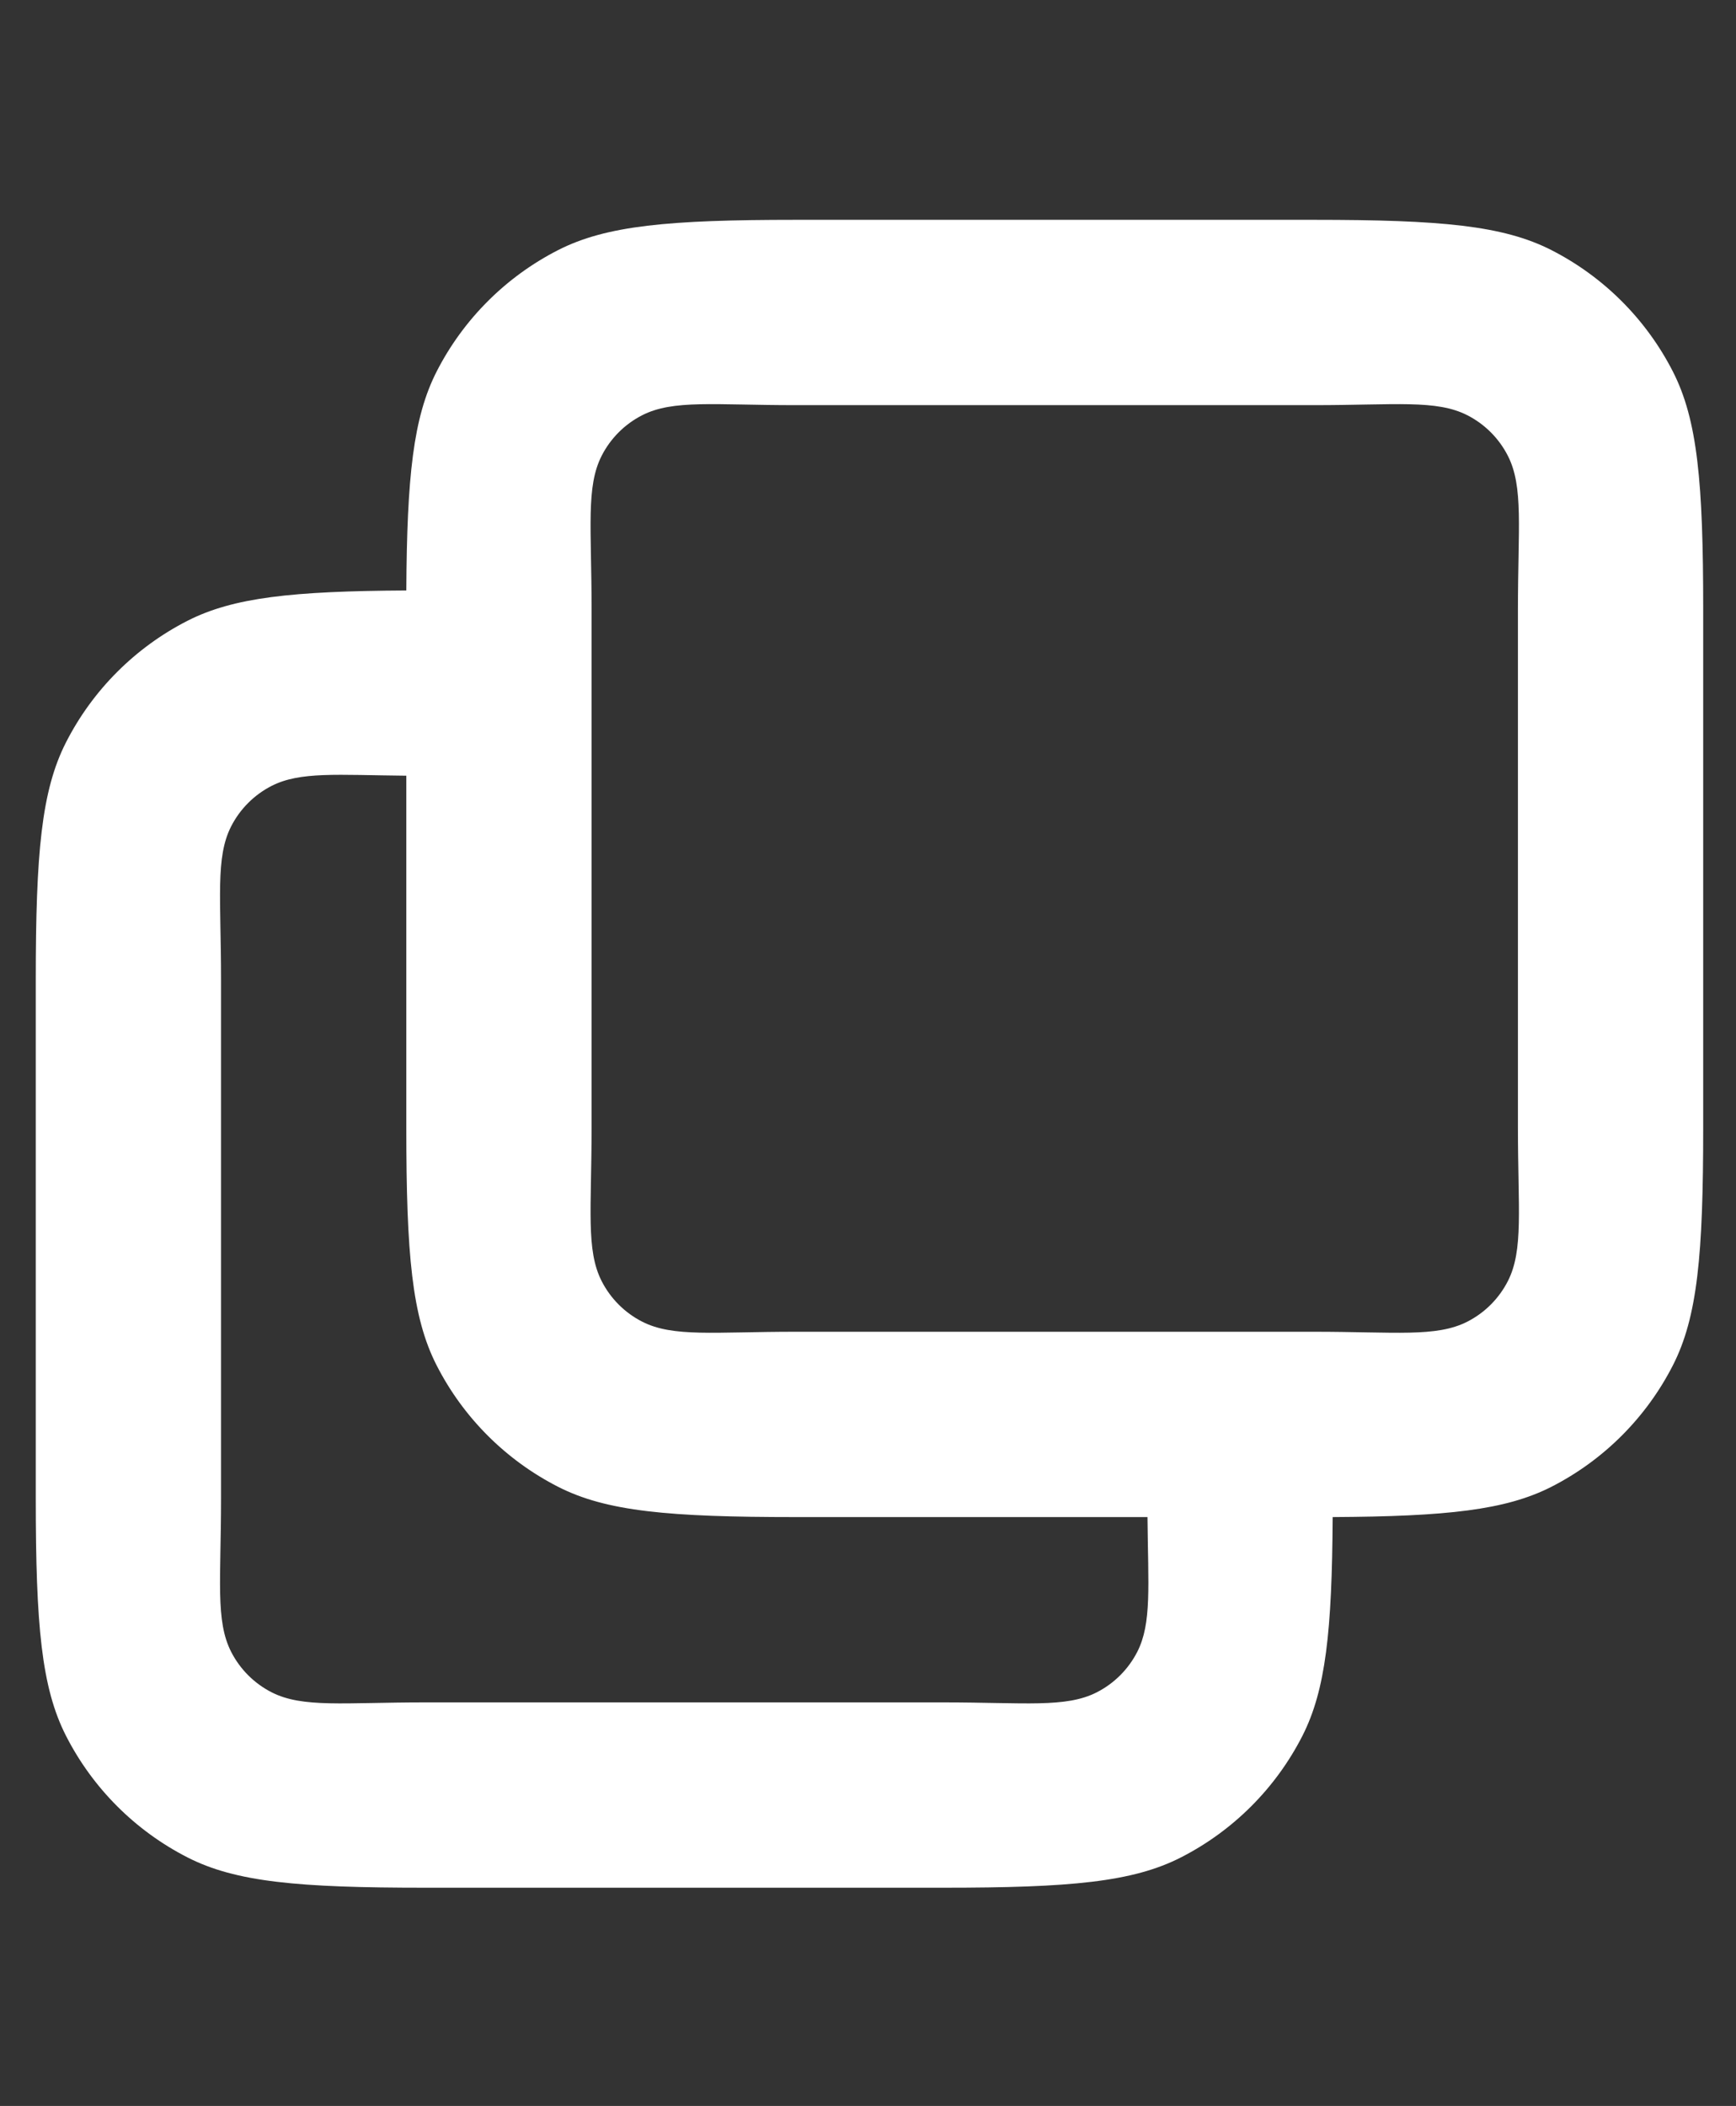 <?xml version="1.0" encoding="UTF-8" standalone="no"?>
<!DOCTYPE svg PUBLIC "-//W3C//DTD SVG 1.1//EN" "http://www.w3.org/Graphics/SVG/1.1/DTD/svg11.dtd">
<svg width="100%" height="100%" viewBox="0 0 47 57" version="1.1" xmlns="http://www.w3.org/2000/svg" xmlns:xlink="http://www.w3.org/1999/xlink" xml:space="preserve" xmlns:serif="http://www.serif.com/" style="fill-rule:evenodd;clip-rule:evenodd;stroke-linejoin:round;stroke-miterlimit:2;">
    <rect x="0" y="0" width="47" height="57" fill="#333333" stroke="none"/>
    <g transform="matrix(1,0,0,1,-88,-1)">
        <g id="Artboard2" transform="matrix(0.627,0,0,0.76,35.987,1)">
            <rect x="83" y="0" width="75" height="75" style="fill:none;"/>
            <g transform="matrix(0.12,0,0,0.099,120.5,37.529)">
                <g transform="matrix(1,0,0,1,-400,-400)">
                    <g transform="matrix(33.333,0,0,33.333,0,0)">
                        <path d="M7,7C7.007,5.768 7.075,5.133 7.327,4.638C7.615,4.074 8.074,3.615 8.638,3.327C9.159,3.061 9.835,3 11.2,3L16.8,3C18.165,3 18.841,3.061 19.362,3.327C19.926,3.615 20.385,4.074 20.673,4.638C20.939,5.159 21,5.835 21,7.2L21,12.8C21,14.165 20.939,14.841 20.673,15.362C20.385,15.926 19.926,16.385 19.362,16.673C18.867,16.925 18.232,16.993 17,17C16.993,18.232 16.925,18.867 16.673,19.362C16.385,19.926 15.926,20.385 15.362,20.673C14.841,20.939 14.165,21 12.8,21L7.2,21C5.835,21 5.159,20.939 4.638,20.673C4.074,20.385 3.615,19.926 3.327,19.362C3.061,18.841 3,18.165 3,16.8L3,11.2C3,9.835 3.061,9.159 3.327,8.638C3.615,8.074 4.074,7.615 4.638,7.327C5.133,7.075 5.768,7.007 7,7ZM15.001,17L11.2,17C9.835,17 9.159,16.939 8.638,16.673C8.074,16.385 7.615,15.926 7.327,15.362C7.061,14.841 7,14.165 7,12.8L7,8.999C6.254,8.992 5.854,8.952 5.546,9.109C5.358,9.205 5.205,9.358 5.109,9.546C4.938,9.881 5,10.324 5,11.2L5,16.8C5,17.676 4.938,18.119 5.109,18.454C5.205,18.642 5.358,18.795 5.546,18.891L5.546,18.891C5.881,19.062 6.324,19 7.2,19L12.8,19C13.676,19 14.119,19.062 14.454,18.891L14.454,18.891C14.642,18.795 14.795,18.642 14.891,18.454L14.891,18.454C15.048,18.146 15.008,17.746 15.001,17ZM9,12.8C9,13.676 8.938,14.119 9.109,14.454C9.205,14.642 9.358,14.795 9.546,14.891L9.546,14.891C9.881,15.062 10.324,15 11.2,15L16.8,15C17.676,15 18.119,15.062 18.454,14.891L18.454,14.891C18.642,14.795 18.795,14.642 18.891,14.454L18.891,14.454C19.062,14.119 19,13.676 19,12.8L19,7.2C19,6.324 19.062,5.881 18.891,5.546L18.891,5.546C18.795,5.358 18.642,5.205 18.454,5.109C18.119,4.938 17.676,5 16.8,5L11.2,5C10.324,5 9.881,4.938 9.546,5.109C9.358,5.205 9.205,5.358 9.109,5.546C8.938,5.881 9,6.324 9,7.2L9,12.8Z" style="fill:white;"/>
                    </g>
                </g>
            </g>
        </g>
    </g>
</svg>

